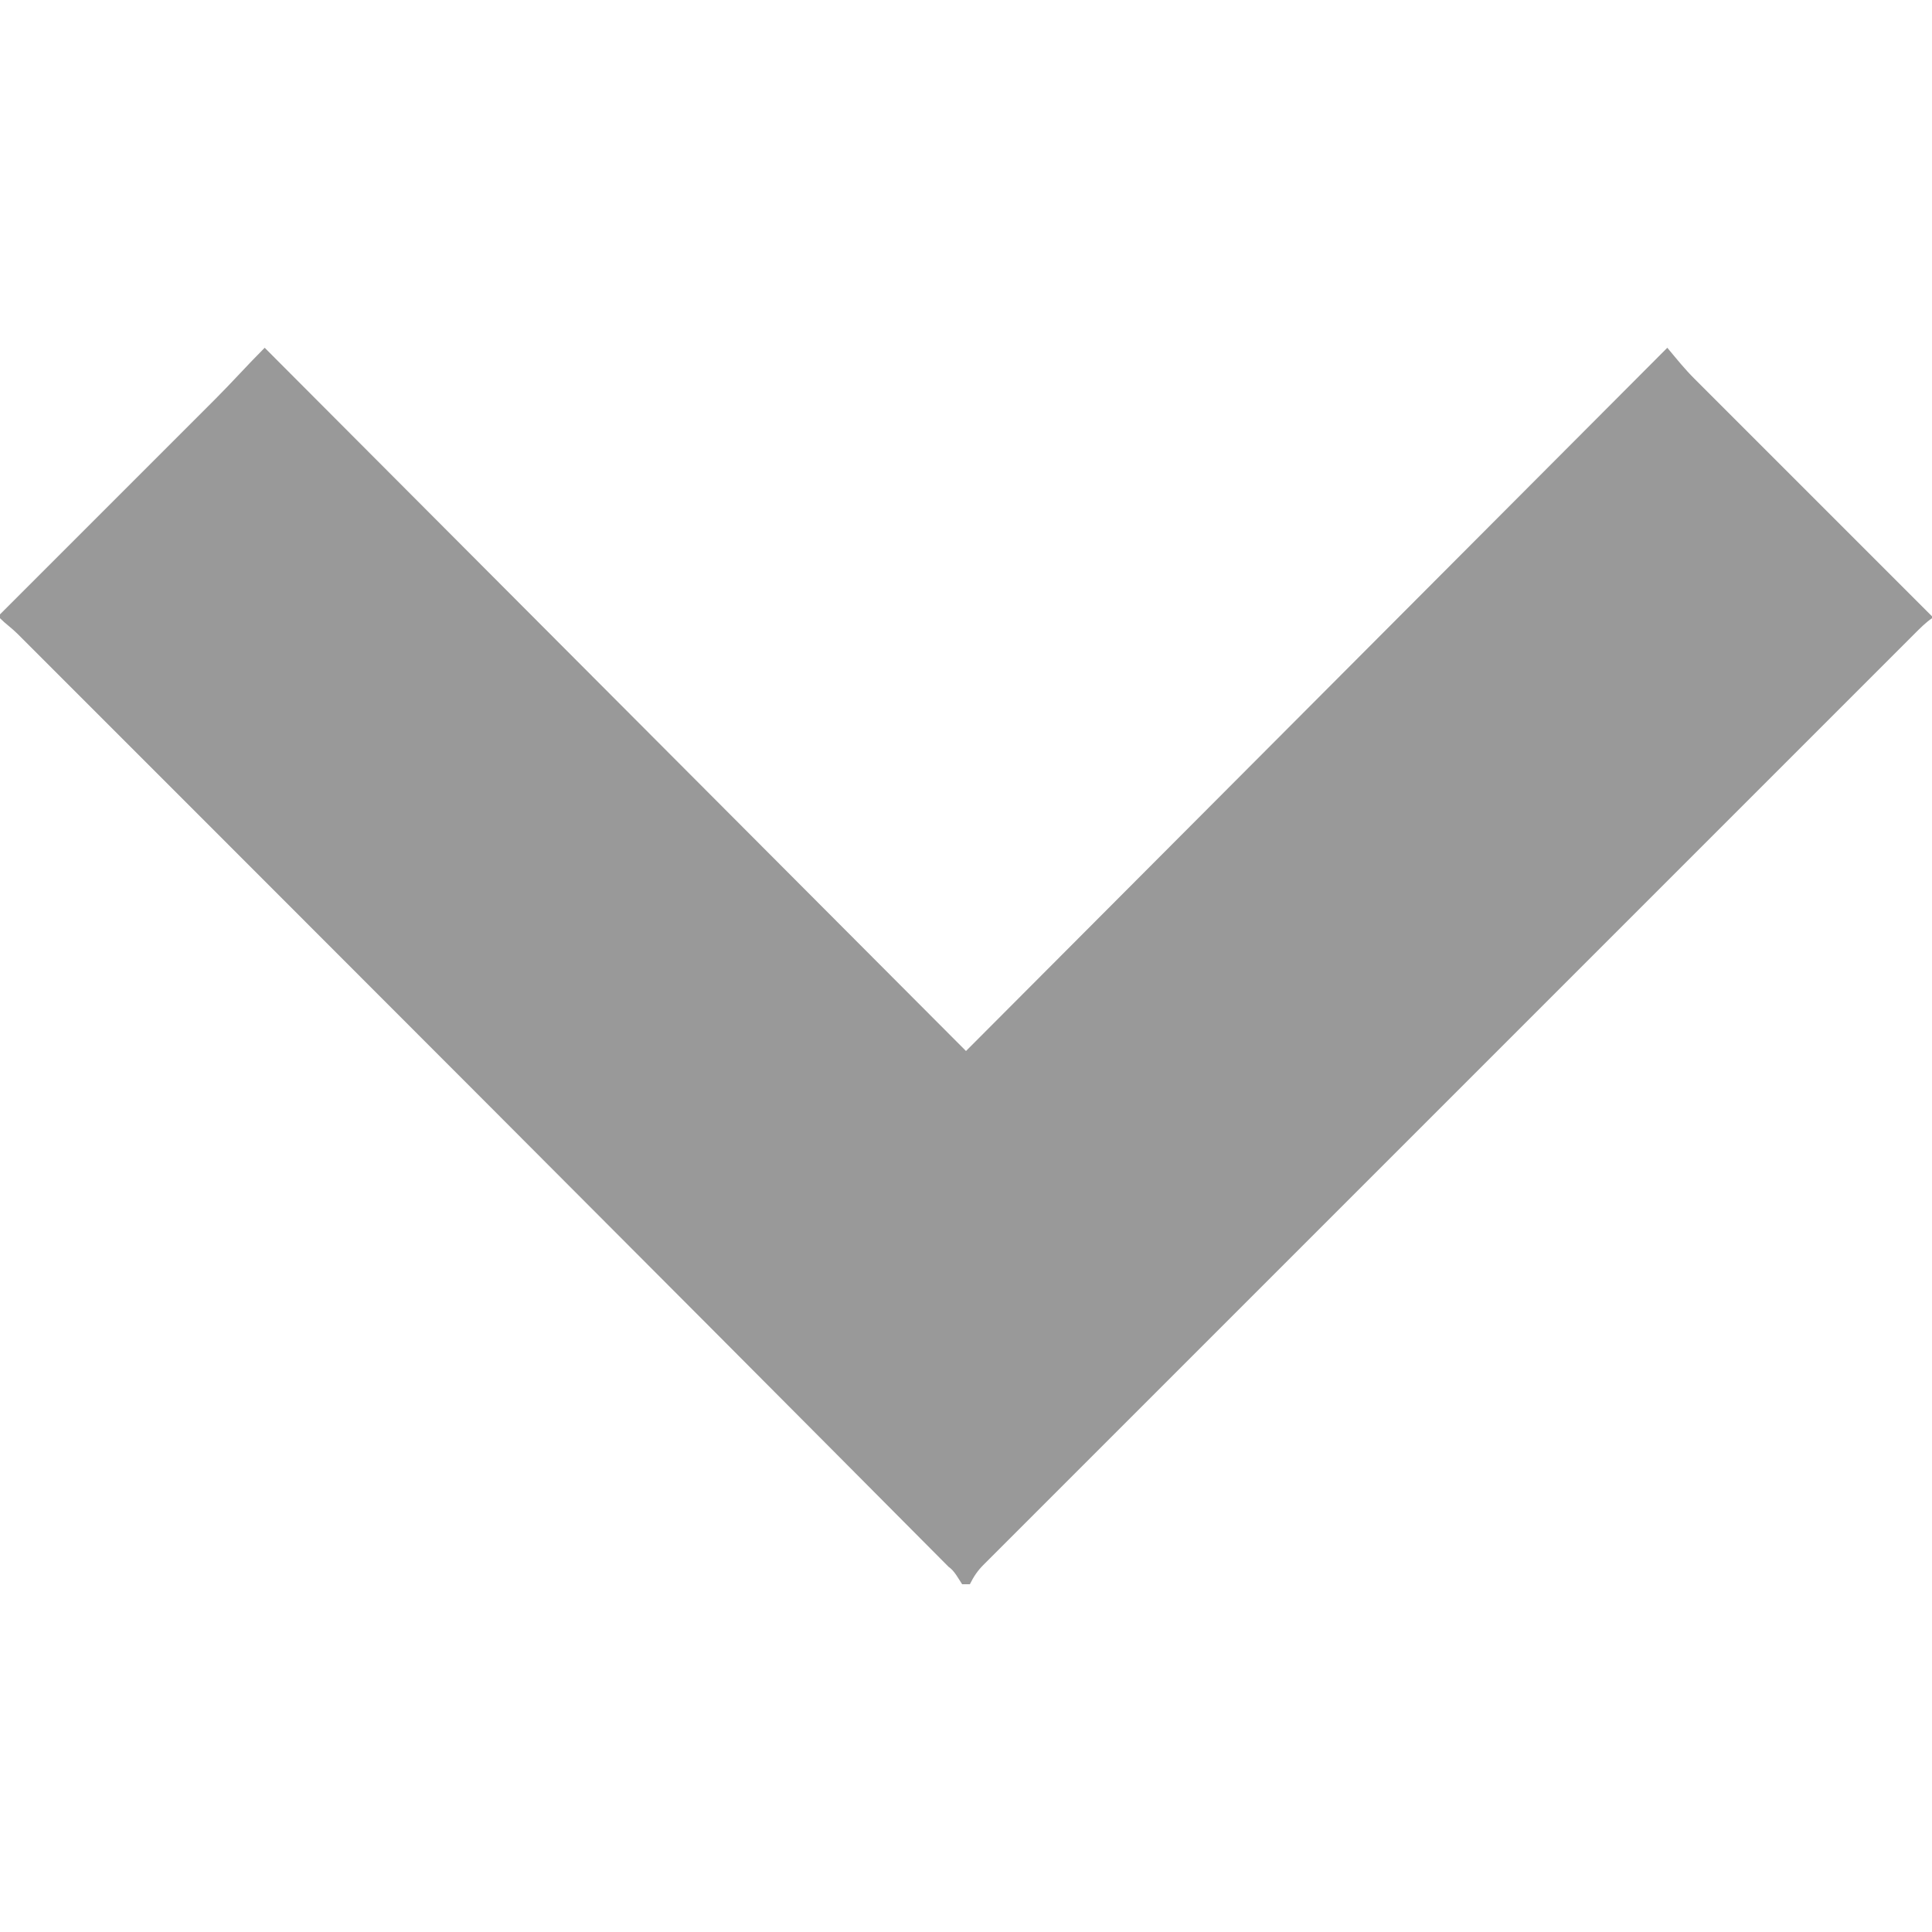 <?xml version="1.0" encoding="utf-8"?>
<!-- Generator: Adobe Illustrator 26.0.1, SVG Export Plug-In . SVG Version: 6.00 Build 0)  -->
<svg version="1.1" id="Layer_1" xmlns="http://www.w3.org/2000/svg" xmlns:xlink="http://www.w3.org/1999/xlink" x="0px" y="0px"
	 viewBox="0 0 100 100" style="enable-background:new 0 0 100 100;" xml:space="preserve">
<style type="text/css">
	.st0{fill:#999;}
</style>
<path class="st0" d="M0,31.8c3.7-3.7,7.4-7.4,11.1-11.1c0.9-0.9,1.7-1.8,2.6-2.7L50,54.4L86.3,18c0.5,0.6,0.9,1.1,1.4,1.6
	c4.1,4.1,8.2,8.2,12.3,12.3V32c-0.3,0.2-0.6,0.5-0.9,0.8L50.9,81c-0.3,0.3-0.5,0.6-0.7,1h-0.4c-0.2-0.3-0.4-0.7-0.7-0.9
	C33,64.9,17,48.9,0.9,32.8C0.6,32.5,0.3,32.3,0,32V31.8z"/>
</svg>

